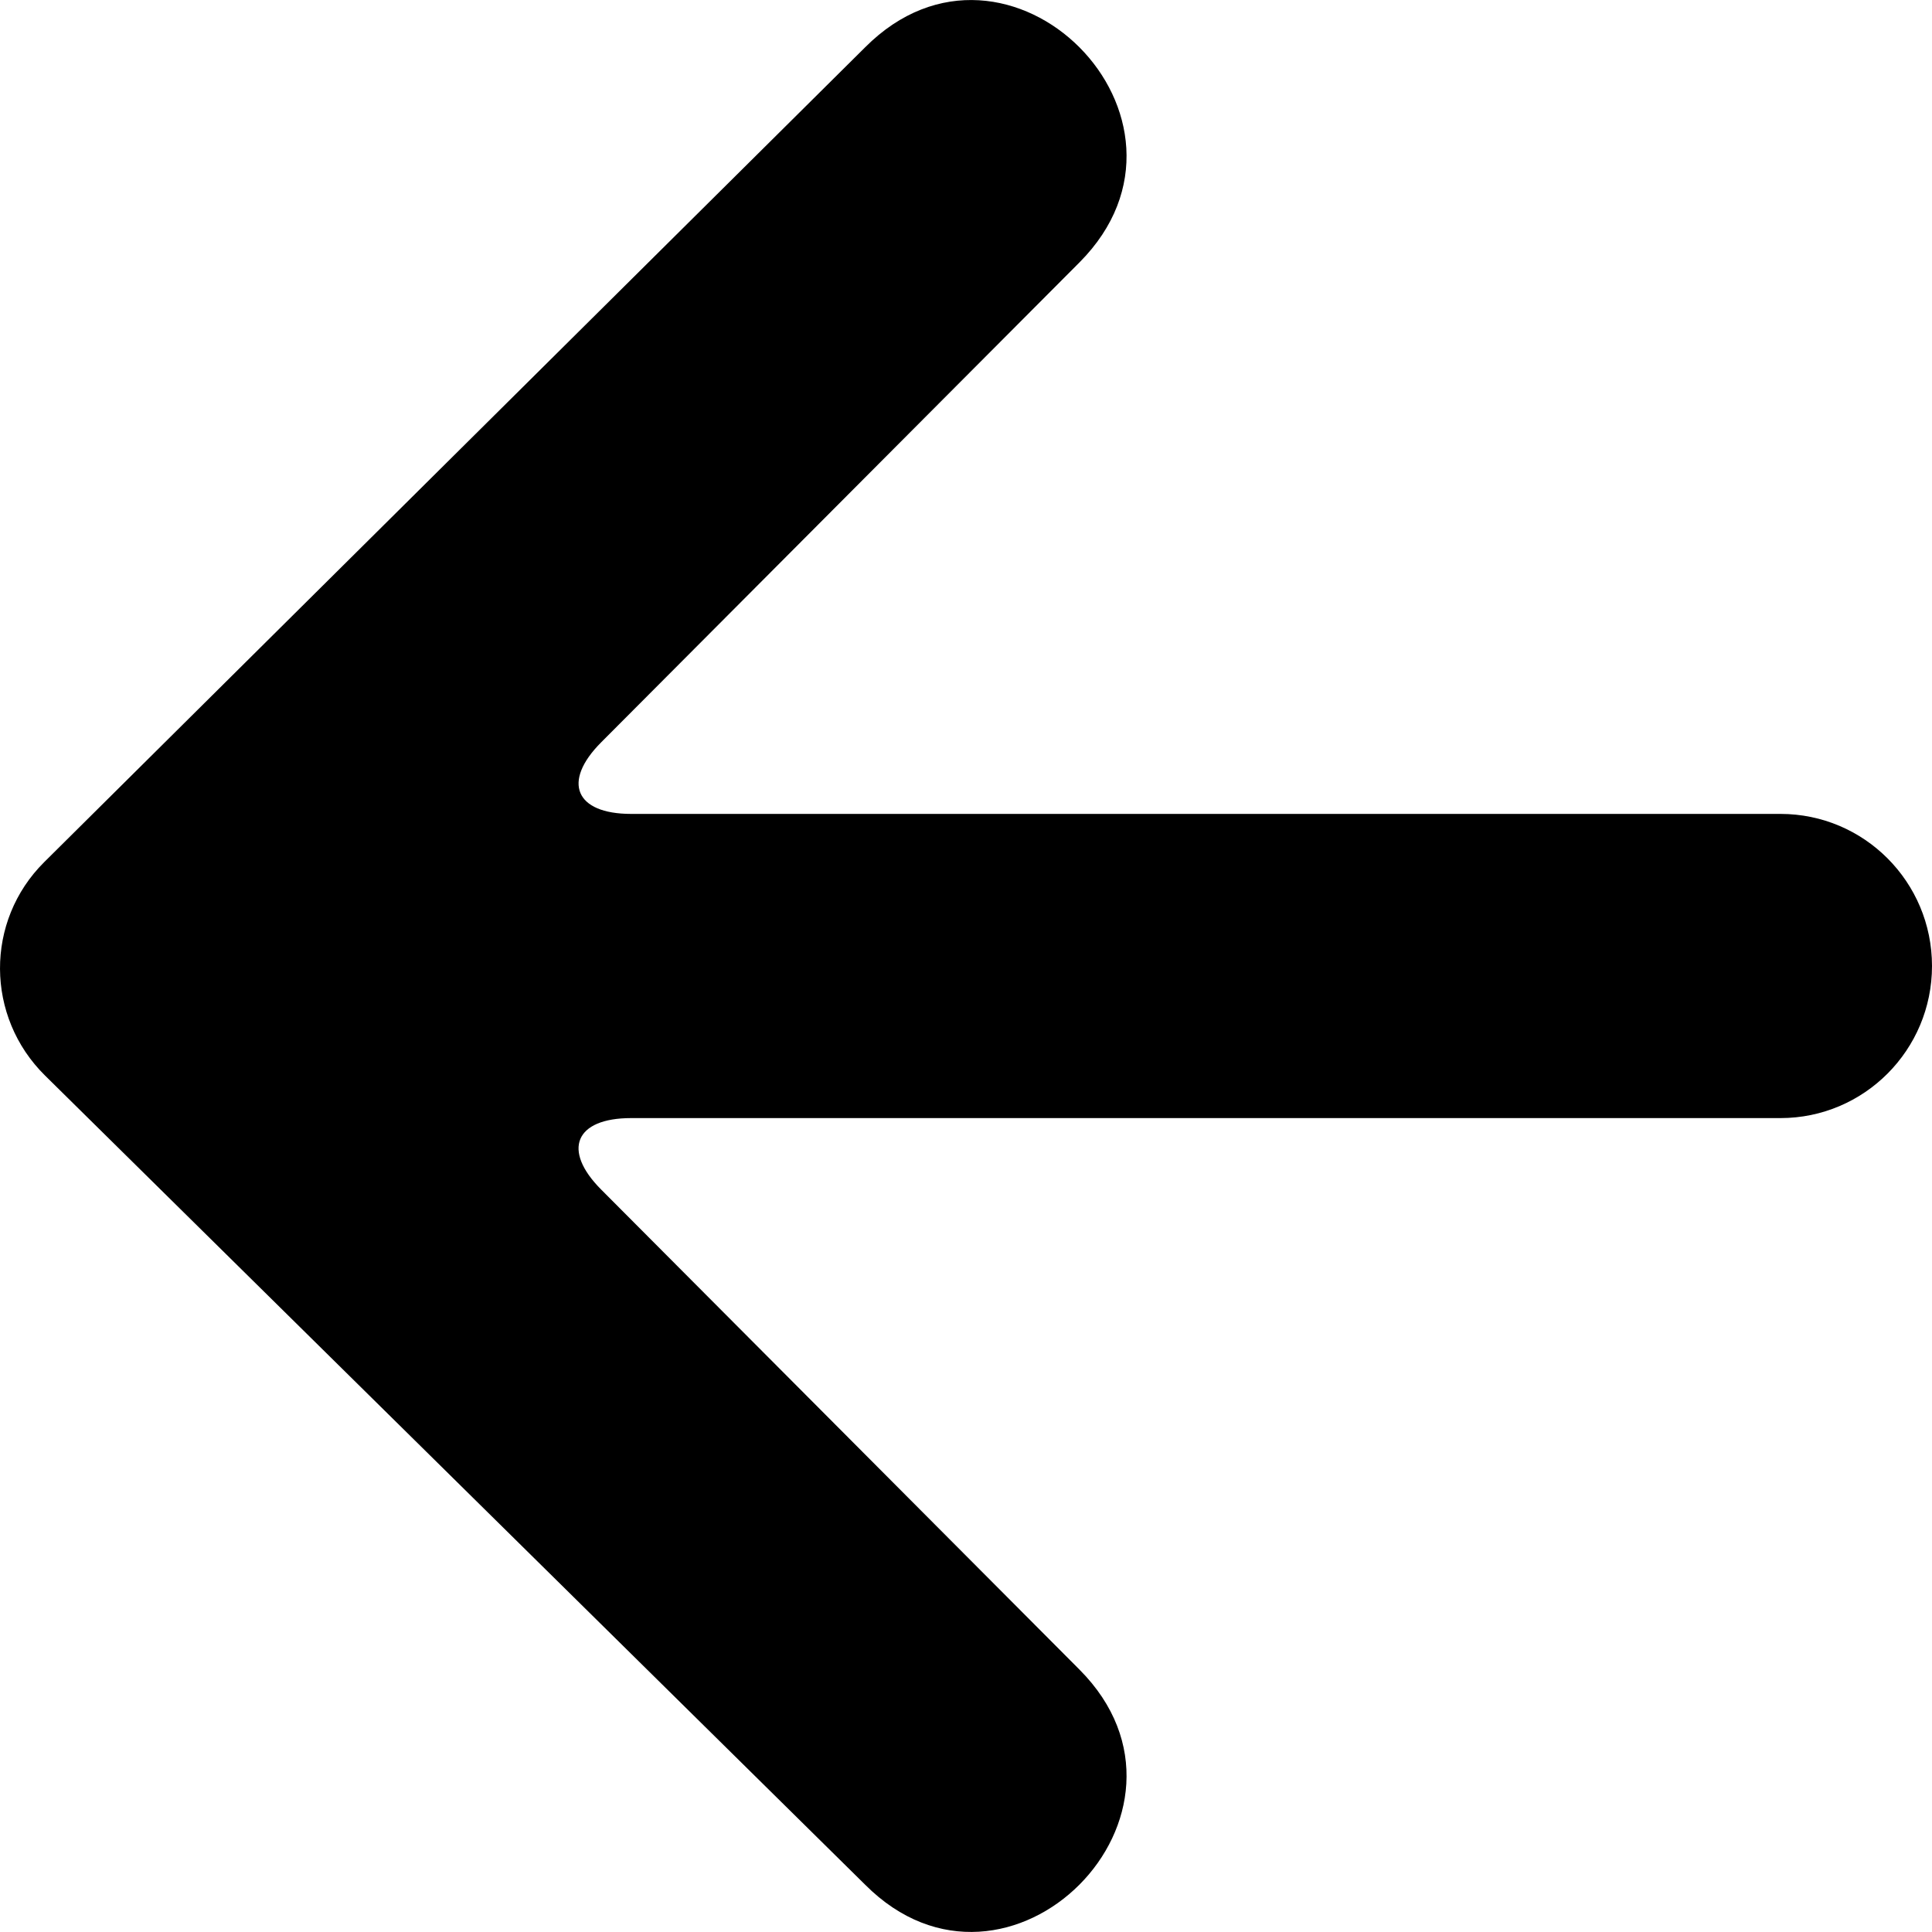 <svg width="18" height="18" viewBox="0 0 18 18" fill="none" xmlns="http://www.w3.org/2000/svg">
<path d="M0.412 8.032C-0.141 8.581 -0.136 9.473 0.42 10.021L8.06 17.559C9.391 18.895 11.388 16.891 10.057 15.555L5.601 11.083C5.234 10.715 5.358 10.417 5.88 10.417L16.588 10.417C17.368 10.417 18 9.782 18 9C18 8.217 17.368 7.583 16.588 7.583L5.88 7.583C5.359 7.583 5.234 7.284 5.601 6.916L10.057 2.445C11.388 1.108 9.391 -0.895 8.06 0.441L0.412 8.032Z" fill="black"/>
</svg>

